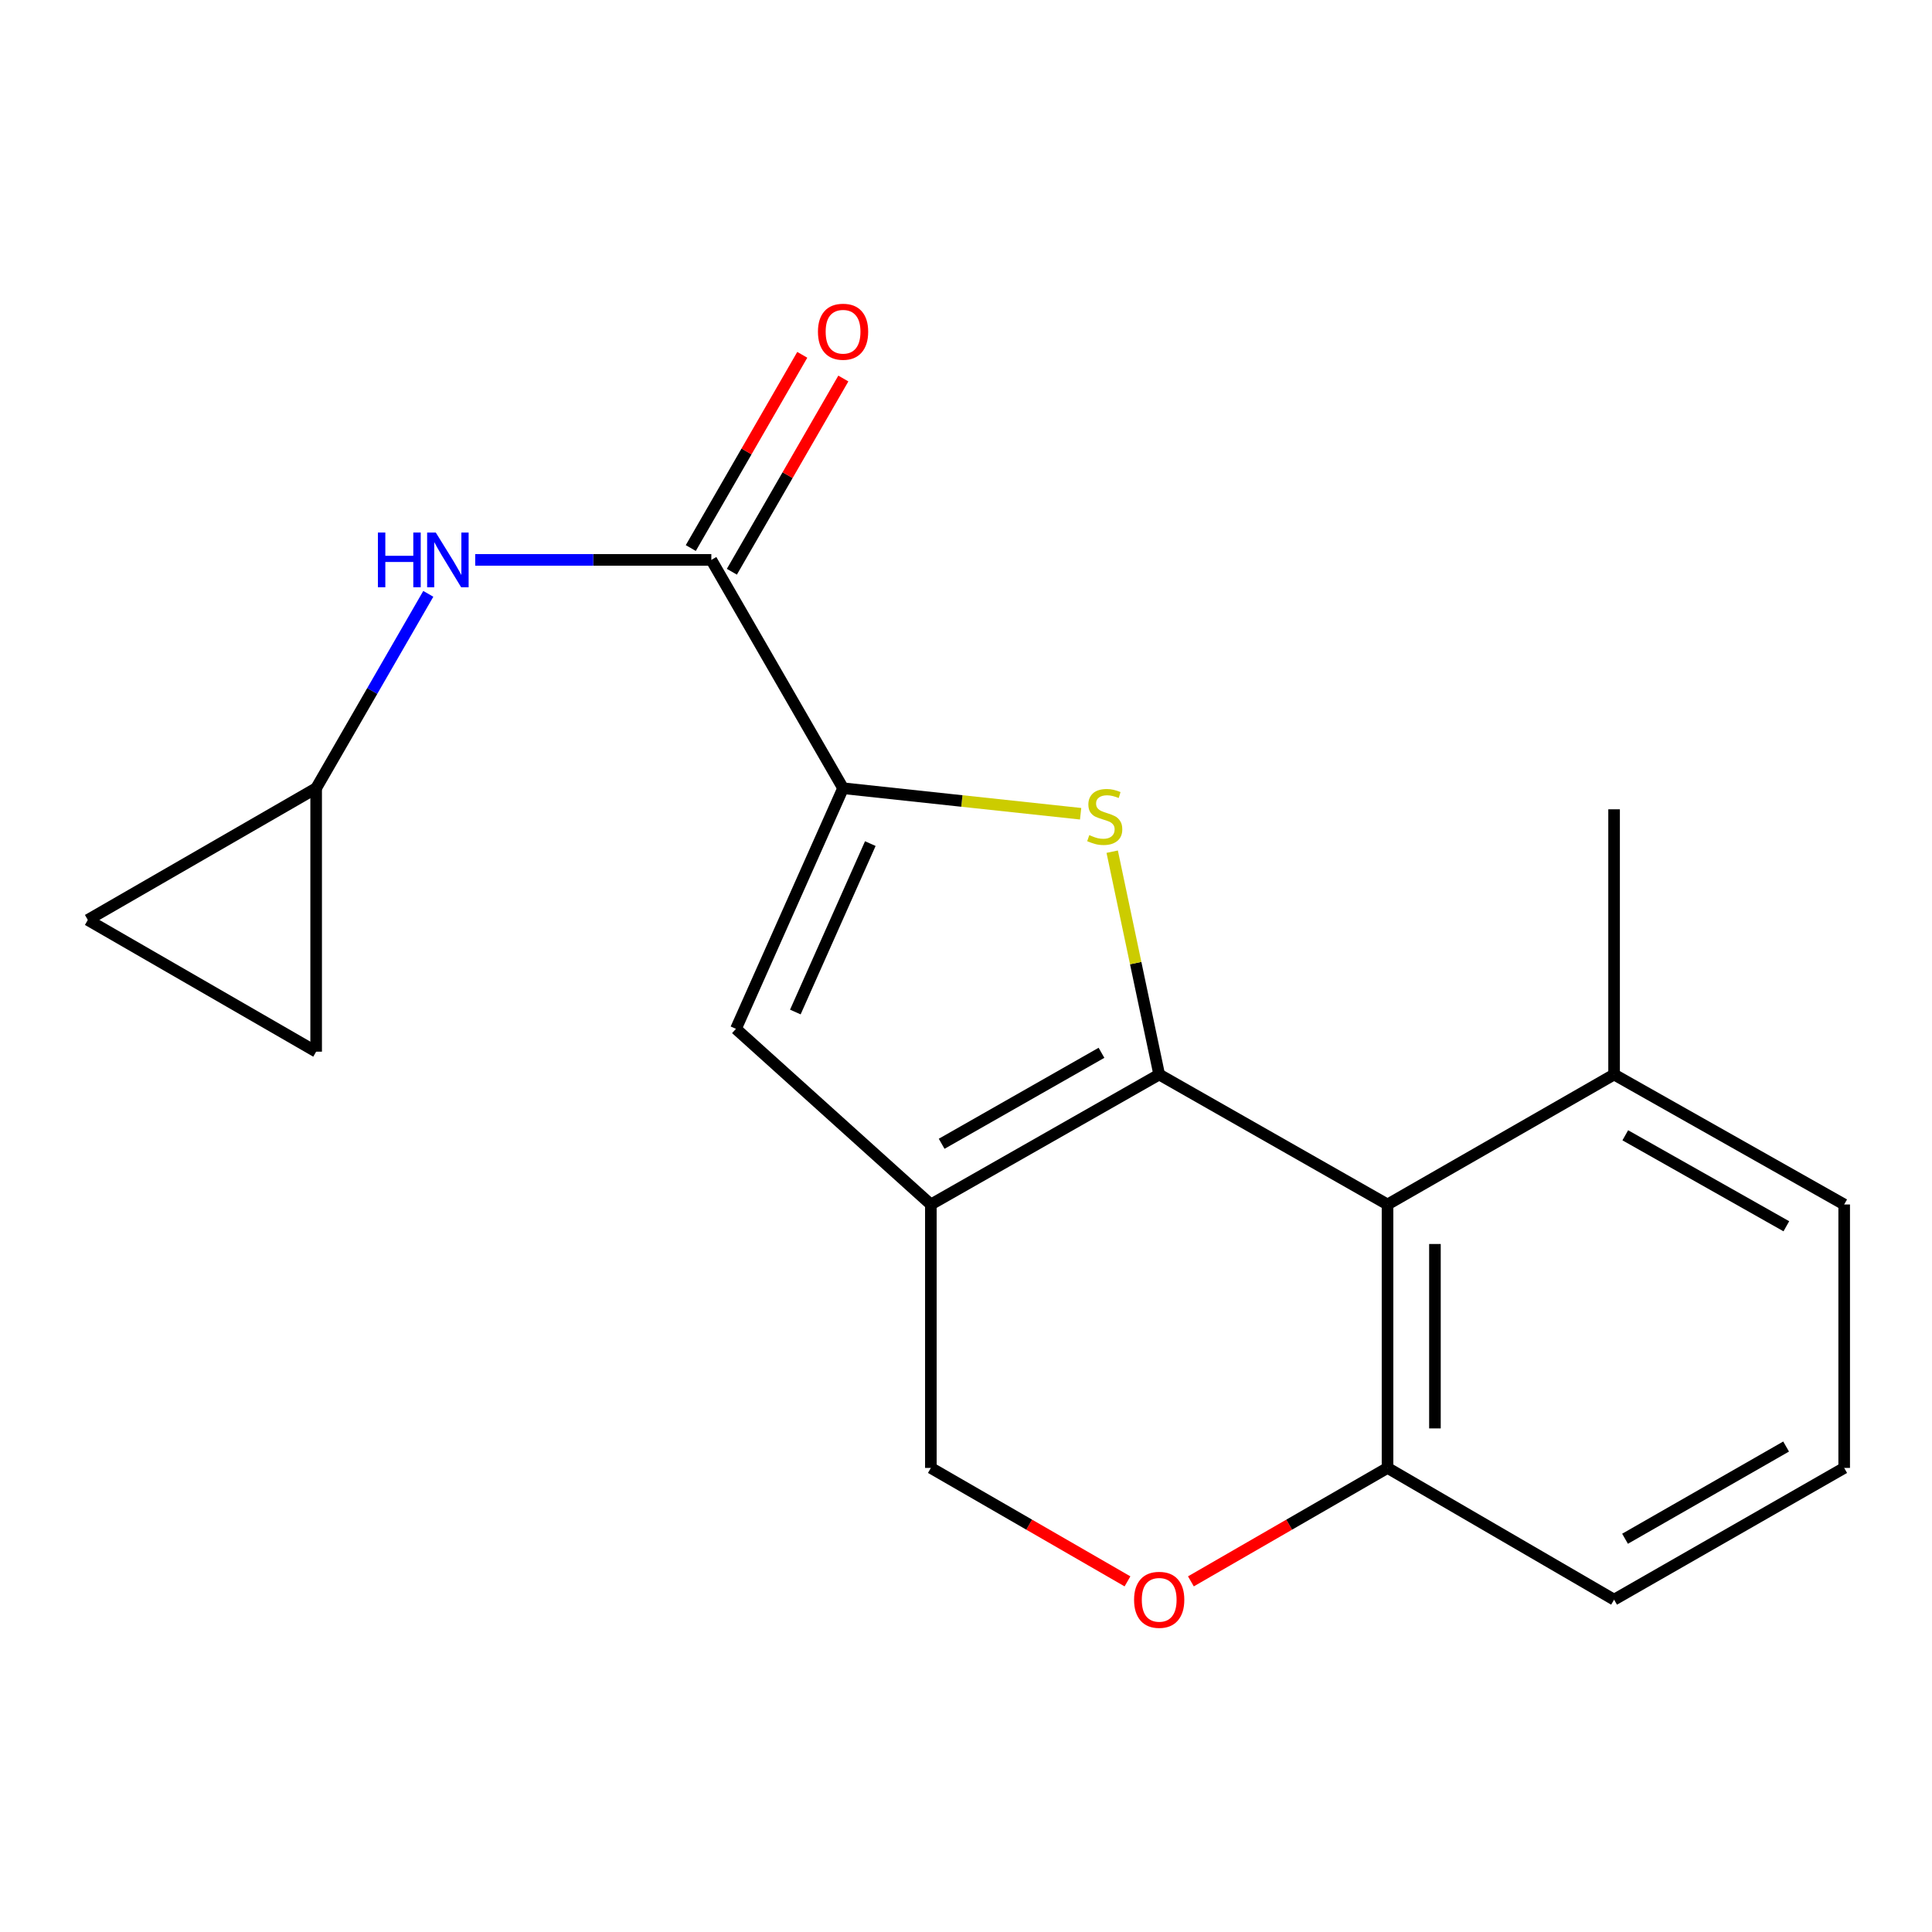 <?xml version='1.0' encoding='iso-8859-1'?>
<svg version='1.1' baseProfile='full'
              xmlns='http://www.w3.org/2000/svg'
                      xmlns:rdkit='http://www.rdkit.org/xml'
                      xmlns:xlink='http://www.w3.org/1999/xlink'
                  xml:space='preserve'
width='1000px' height='1000px' viewBox='0 0 1000 1000'>
<!-- END OF HEADER -->
<rect style='opacity:1.0;fill:#FFFFFF;stroke:none' width='1000' height='1000' x='0' y='0'> </rect>
<path class='bond-0' d='M 599.995,556.165 L 587.833,498.496' style='fill:none;fill-rule:evenodd;stroke:#000000;stroke-width:6px;stroke-linecap:butt;stroke-linejoin:miter;stroke-opacity:1' />
<path class='bond-0' d='M 587.833,498.496 L 575.671,440.828' style='fill:none;fill-rule:evenodd;stroke:#CCCC00;stroke-width:6px;stroke-linecap:butt;stroke-linejoin:miter;stroke-opacity:1' />
<path class='bond-1' d='M 599.995,556.165 L 481.812,623.437' style='fill:none;fill-rule:evenodd;stroke:#000000;stroke-width:6px;stroke-linecap:butt;stroke-linejoin:miter;stroke-opacity:1' />
<path class='bond-1' d='M 570.127,544.927 L 487.398,592.018' style='fill:none;fill-rule:evenodd;stroke:#000000;stroke-width:6px;stroke-linecap:butt;stroke-linejoin:miter;stroke-opacity:1' />
<path class='bond-2' d='M 599.995,556.165 L 718.179,623.437' style='fill:none;fill-rule:evenodd;stroke:#000000;stroke-width:6px;stroke-linecap:butt;stroke-linejoin:miter;stroke-opacity:1' />
<path class='bond-3' d='M 559.327,421.192 L 497.848,414.589' style='fill:none;fill-rule:evenodd;stroke:#CCCC00;stroke-width:6px;stroke-linecap:butt;stroke-linejoin:miter;stroke-opacity:1' />
<path class='bond-3' d='M 497.848,414.589 L 436.368,407.986' style='fill:none;fill-rule:evenodd;stroke:#000000;stroke-width:6px;stroke-linecap:butt;stroke-linejoin:miter;stroke-opacity:1' />
<path class='bond-4' d='M 481.812,623.437 L 380.93,532.523' style='fill:none;fill-rule:evenodd;stroke:#000000;stroke-width:6px;stroke-linecap:butt;stroke-linejoin:miter;stroke-opacity:1' />
<path class='bond-5' d='M 481.812,623.437 L 481.812,759.795' style='fill:none;fill-rule:evenodd;stroke:#000000;stroke-width:6px;stroke-linecap:butt;stroke-linejoin:miter;stroke-opacity:1' />
<path class='bond-6' d='M 436.368,407.986 L 368.182,289.802' style='fill:none;fill-rule:evenodd;stroke:#000000;stroke-width:6px;stroke-linecap:butt;stroke-linejoin:miter;stroke-opacity:1' />
<path class='bond-7' d='M 436.368,407.986 L 380.93,532.523' style='fill:none;fill-rule:evenodd;stroke:#000000;stroke-width:6px;stroke-linecap:butt;stroke-linejoin:miter;stroke-opacity:1' />
<path class='bond-7' d='M 450.473,436.647 L 411.667,523.823' style='fill:none;fill-rule:evenodd;stroke:#000000;stroke-width:6px;stroke-linecap:butt;stroke-linejoin:miter;stroke-opacity:1' />
<path class='bond-8' d='M 718.179,623.437 L 718.179,759.795' style='fill:none;fill-rule:evenodd;stroke:#000000;stroke-width:6px;stroke-linecap:butt;stroke-linejoin:miter;stroke-opacity:1' />
<path class='bond-8' d='M 742.721,643.891 L 742.721,739.342' style='fill:none;fill-rule:evenodd;stroke:#000000;stroke-width:6px;stroke-linecap:butt;stroke-linejoin:miter;stroke-opacity:1' />
<path class='bond-9' d='M 718.179,623.437 L 835.448,556.165' style='fill:none;fill-rule:evenodd;stroke:#000000;stroke-width:6px;stroke-linecap:butt;stroke-linejoin:miter;stroke-opacity:1' />
<path class='bond-10' d='M 368.182,289.802 L 307.077,289.802' style='fill:none;fill-rule:evenodd;stroke:#000000;stroke-width:6px;stroke-linecap:butt;stroke-linejoin:miter;stroke-opacity:1' />
<path class='bond-10' d='M 307.077,289.802 L 245.973,289.802' style='fill:none;fill-rule:evenodd;stroke:#0000FF;stroke-width:6px;stroke-linecap:butt;stroke-linejoin:miter;stroke-opacity:1' />
<path class='bond-11' d='M 378.811,295.934 L 407.662,245.928' style='fill:none;fill-rule:evenodd;stroke:#000000;stroke-width:6px;stroke-linecap:butt;stroke-linejoin:miter;stroke-opacity:1' />
<path class='bond-11' d='M 407.662,245.928 L 436.513,195.922' style='fill:none;fill-rule:evenodd;stroke:#FF0000;stroke-width:6px;stroke-linecap:butt;stroke-linejoin:miter;stroke-opacity:1' />
<path class='bond-11' d='M 357.553,283.67 L 386.404,233.664' style='fill:none;fill-rule:evenodd;stroke:#000000;stroke-width:6px;stroke-linecap:butt;stroke-linejoin:miter;stroke-opacity:1' />
<path class='bond-11' d='M 386.404,233.664 L 415.255,183.657' style='fill:none;fill-rule:evenodd;stroke:#FF0000;stroke-width:6px;stroke-linecap:butt;stroke-linejoin:miter;stroke-opacity:1' />
<path class='bond-12' d='M 221.686,307.373 L 192.662,357.679' style='fill:none;fill-rule:evenodd;stroke:#0000FF;stroke-width:6px;stroke-linecap:butt;stroke-linejoin:miter;stroke-opacity:1' />
<path class='bond-12' d='M 192.662,357.679 L 163.638,407.986' style='fill:none;fill-rule:evenodd;stroke:#000000;stroke-width:6px;stroke-linecap:butt;stroke-linejoin:miter;stroke-opacity:1' />
<path class='bond-13' d='M 616.406,818.513 L 667.292,789.154' style='fill:none;fill-rule:evenodd;stroke:#FF0000;stroke-width:6px;stroke-linecap:butt;stroke-linejoin:miter;stroke-opacity:1' />
<path class='bond-13' d='M 667.292,789.154 L 718.179,759.795' style='fill:none;fill-rule:evenodd;stroke:#000000;stroke-width:6px;stroke-linecap:butt;stroke-linejoin:miter;stroke-opacity:1' />
<path class='bond-14' d='M 583.584,818.513 L 532.698,789.154' style='fill:none;fill-rule:evenodd;stroke:#FF0000;stroke-width:6px;stroke-linecap:butt;stroke-linejoin:miter;stroke-opacity:1' />
<path class='bond-14' d='M 532.698,789.154 L 481.812,759.795' style='fill:none;fill-rule:evenodd;stroke:#000000;stroke-width:6px;stroke-linecap:butt;stroke-linejoin:miter;stroke-opacity:1' />
<path class='bond-15' d='M 718.179,759.795 L 835.448,827.981' style='fill:none;fill-rule:evenodd;stroke:#000000;stroke-width:6px;stroke-linecap:butt;stroke-linejoin:miter;stroke-opacity:1' />
<path class='bond-16' d='M 163.638,407.986 L 45.455,476.158' style='fill:none;fill-rule:evenodd;stroke:#000000;stroke-width:6px;stroke-linecap:butt;stroke-linejoin:miter;stroke-opacity:1' />
<path class='bond-17' d='M 163.638,407.986 L 163.638,544.344' style='fill:none;fill-rule:evenodd;stroke:#000000;stroke-width:6px;stroke-linecap:butt;stroke-linejoin:miter;stroke-opacity:1' />
<path class='bond-18' d='M 45.455,476.158 L 163.638,544.344' style='fill:none;fill-rule:evenodd;stroke:#000000;stroke-width:6px;stroke-linecap:butt;stroke-linejoin:miter;stroke-opacity:1' />
<path class='bond-19' d='M 835.448,556.165 L 954.545,623.437' style='fill:none;fill-rule:evenodd;stroke:#000000;stroke-width:6px;stroke-linecap:butt;stroke-linejoin:miter;stroke-opacity:1' />
<path class='bond-19' d='M 841.243,587.624 L 924.611,634.715' style='fill:none;fill-rule:evenodd;stroke:#000000;stroke-width:6px;stroke-linecap:butt;stroke-linejoin:miter;stroke-opacity:1' />
<path class='bond-20' d='M 835.448,556.165 L 835.448,418.893' style='fill:none;fill-rule:evenodd;stroke:#000000;stroke-width:6px;stroke-linecap:butt;stroke-linejoin:miter;stroke-opacity:1' />
<path class='bond-21' d='M 954.545,759.795 L 954.545,623.437' style='fill:none;fill-rule:evenodd;stroke:#000000;stroke-width:6px;stroke-linecap:butt;stroke-linejoin:miter;stroke-opacity:1' />
<path class='bond-22' d='M 954.545,759.795 L 835.448,827.981' style='fill:none;fill-rule:evenodd;stroke:#000000;stroke-width:6px;stroke-linecap:butt;stroke-linejoin:miter;stroke-opacity:1' />
<path class='bond-22' d='M 924.487,748.725 L 841.119,796.455' style='fill:none;fill-rule:evenodd;stroke:#000000;stroke-width:6px;stroke-linecap:butt;stroke-linejoin:miter;stroke-opacity:1' />
<path  class='atom-1' d='M 563.813 432.254
Q 564.133 432.374, 565.453 432.934
Q 566.773 433.494, 568.213 433.854
Q 569.693 434.174, 571.133 434.174
Q 573.813 434.174, 575.373 432.894
Q 576.933 431.574, 576.933 429.294
Q 576.933 427.734, 576.133 426.774
Q 575.373 425.814, 574.173 425.294
Q 572.973 424.774, 570.973 424.174
Q 568.453 423.414, 566.933 422.694
Q 565.453 421.974, 564.373 420.454
Q 563.333 418.934, 563.333 416.374
Q 563.333 412.814, 565.733 410.614
Q 568.173 408.414, 572.973 408.414
Q 576.253 408.414, 579.973 409.974
L 579.053 413.054
Q 575.653 411.654, 573.093 411.654
Q 570.333 411.654, 568.813 412.814
Q 567.293 413.934, 567.333 415.894
Q 567.333 417.414, 568.093 418.334
Q 568.893 419.254, 570.013 419.774
Q 571.173 420.294, 573.093 420.894
Q 575.653 421.694, 577.173 422.494
Q 578.693 423.294, 579.773 424.934
Q 580.893 426.534, 580.893 429.294
Q 580.893 433.214, 578.253 435.334
Q 575.653 437.414, 571.293 437.414
Q 568.773 437.414, 566.853 436.854
Q 564.973 436.334, 562.733 435.414
L 563.813 432.254
' fill='#CCCC00'/>
<path  class='atom-7' d='M 195.604 275.642
L 199.444 275.642
L 199.444 287.682
L 213.924 287.682
L 213.924 275.642
L 217.764 275.642
L 217.764 303.962
L 213.924 303.962
L 213.924 290.882
L 199.444 290.882
L 199.444 303.962
L 195.604 303.962
L 195.604 275.642
' fill='#0000FF'/>
<path  class='atom-7' d='M 225.564 275.642
L 234.844 290.642
Q 235.764 292.122, 237.244 294.802
Q 238.724 297.482, 238.804 297.642
L 238.804 275.642
L 242.564 275.642
L 242.564 303.962
L 238.684 303.962
L 228.724 287.562
Q 227.564 285.642, 226.324 283.442
Q 225.124 281.242, 224.764 280.562
L 224.764 303.962
L 221.084 303.962
L 221.084 275.642
L 225.564 275.642
' fill='#0000FF'/>
<path  class='atom-8' d='M 586.995 828.061
Q 586.995 821.261, 590.355 817.461
Q 593.715 813.661, 599.995 813.661
Q 606.275 813.661, 609.635 817.461
Q 612.995 821.261, 612.995 828.061
Q 612.995 834.941, 609.595 838.861
Q 606.195 842.741, 599.995 842.741
Q 593.755 842.741, 590.355 838.861
Q 586.995 834.981, 586.995 828.061
M 599.995 839.541
Q 604.315 839.541, 606.635 836.661
Q 608.995 833.741, 608.995 828.061
Q 608.995 822.501, 606.635 819.701
Q 604.315 816.861, 599.995 816.861
Q 595.675 816.861, 593.315 819.661
Q 590.995 822.461, 590.995 828.061
Q 590.995 833.781, 593.315 836.661
Q 595.675 839.541, 599.995 839.541
' fill='#FF0000'/>
<path  class='atom-15' d='M 423.368 171.699
Q 423.368 164.899, 426.728 161.099
Q 430.088 157.299, 436.368 157.299
Q 442.648 157.299, 446.008 161.099
Q 449.368 164.899, 449.368 171.699
Q 449.368 178.579, 445.968 182.499
Q 442.568 186.379, 436.368 186.379
Q 430.128 186.379, 426.728 182.499
Q 423.368 178.619, 423.368 171.699
M 436.368 183.179
Q 440.688 183.179, 443.008 180.299
Q 445.368 177.379, 445.368 171.699
Q 445.368 166.139, 443.008 163.339
Q 440.688 160.499, 436.368 160.499
Q 432.048 160.499, 429.688 163.299
Q 427.368 166.099, 427.368 171.699
Q 427.368 177.419, 429.688 180.299
Q 432.048 183.179, 436.368 183.179
' fill='#FF0000'/>
</svg>
